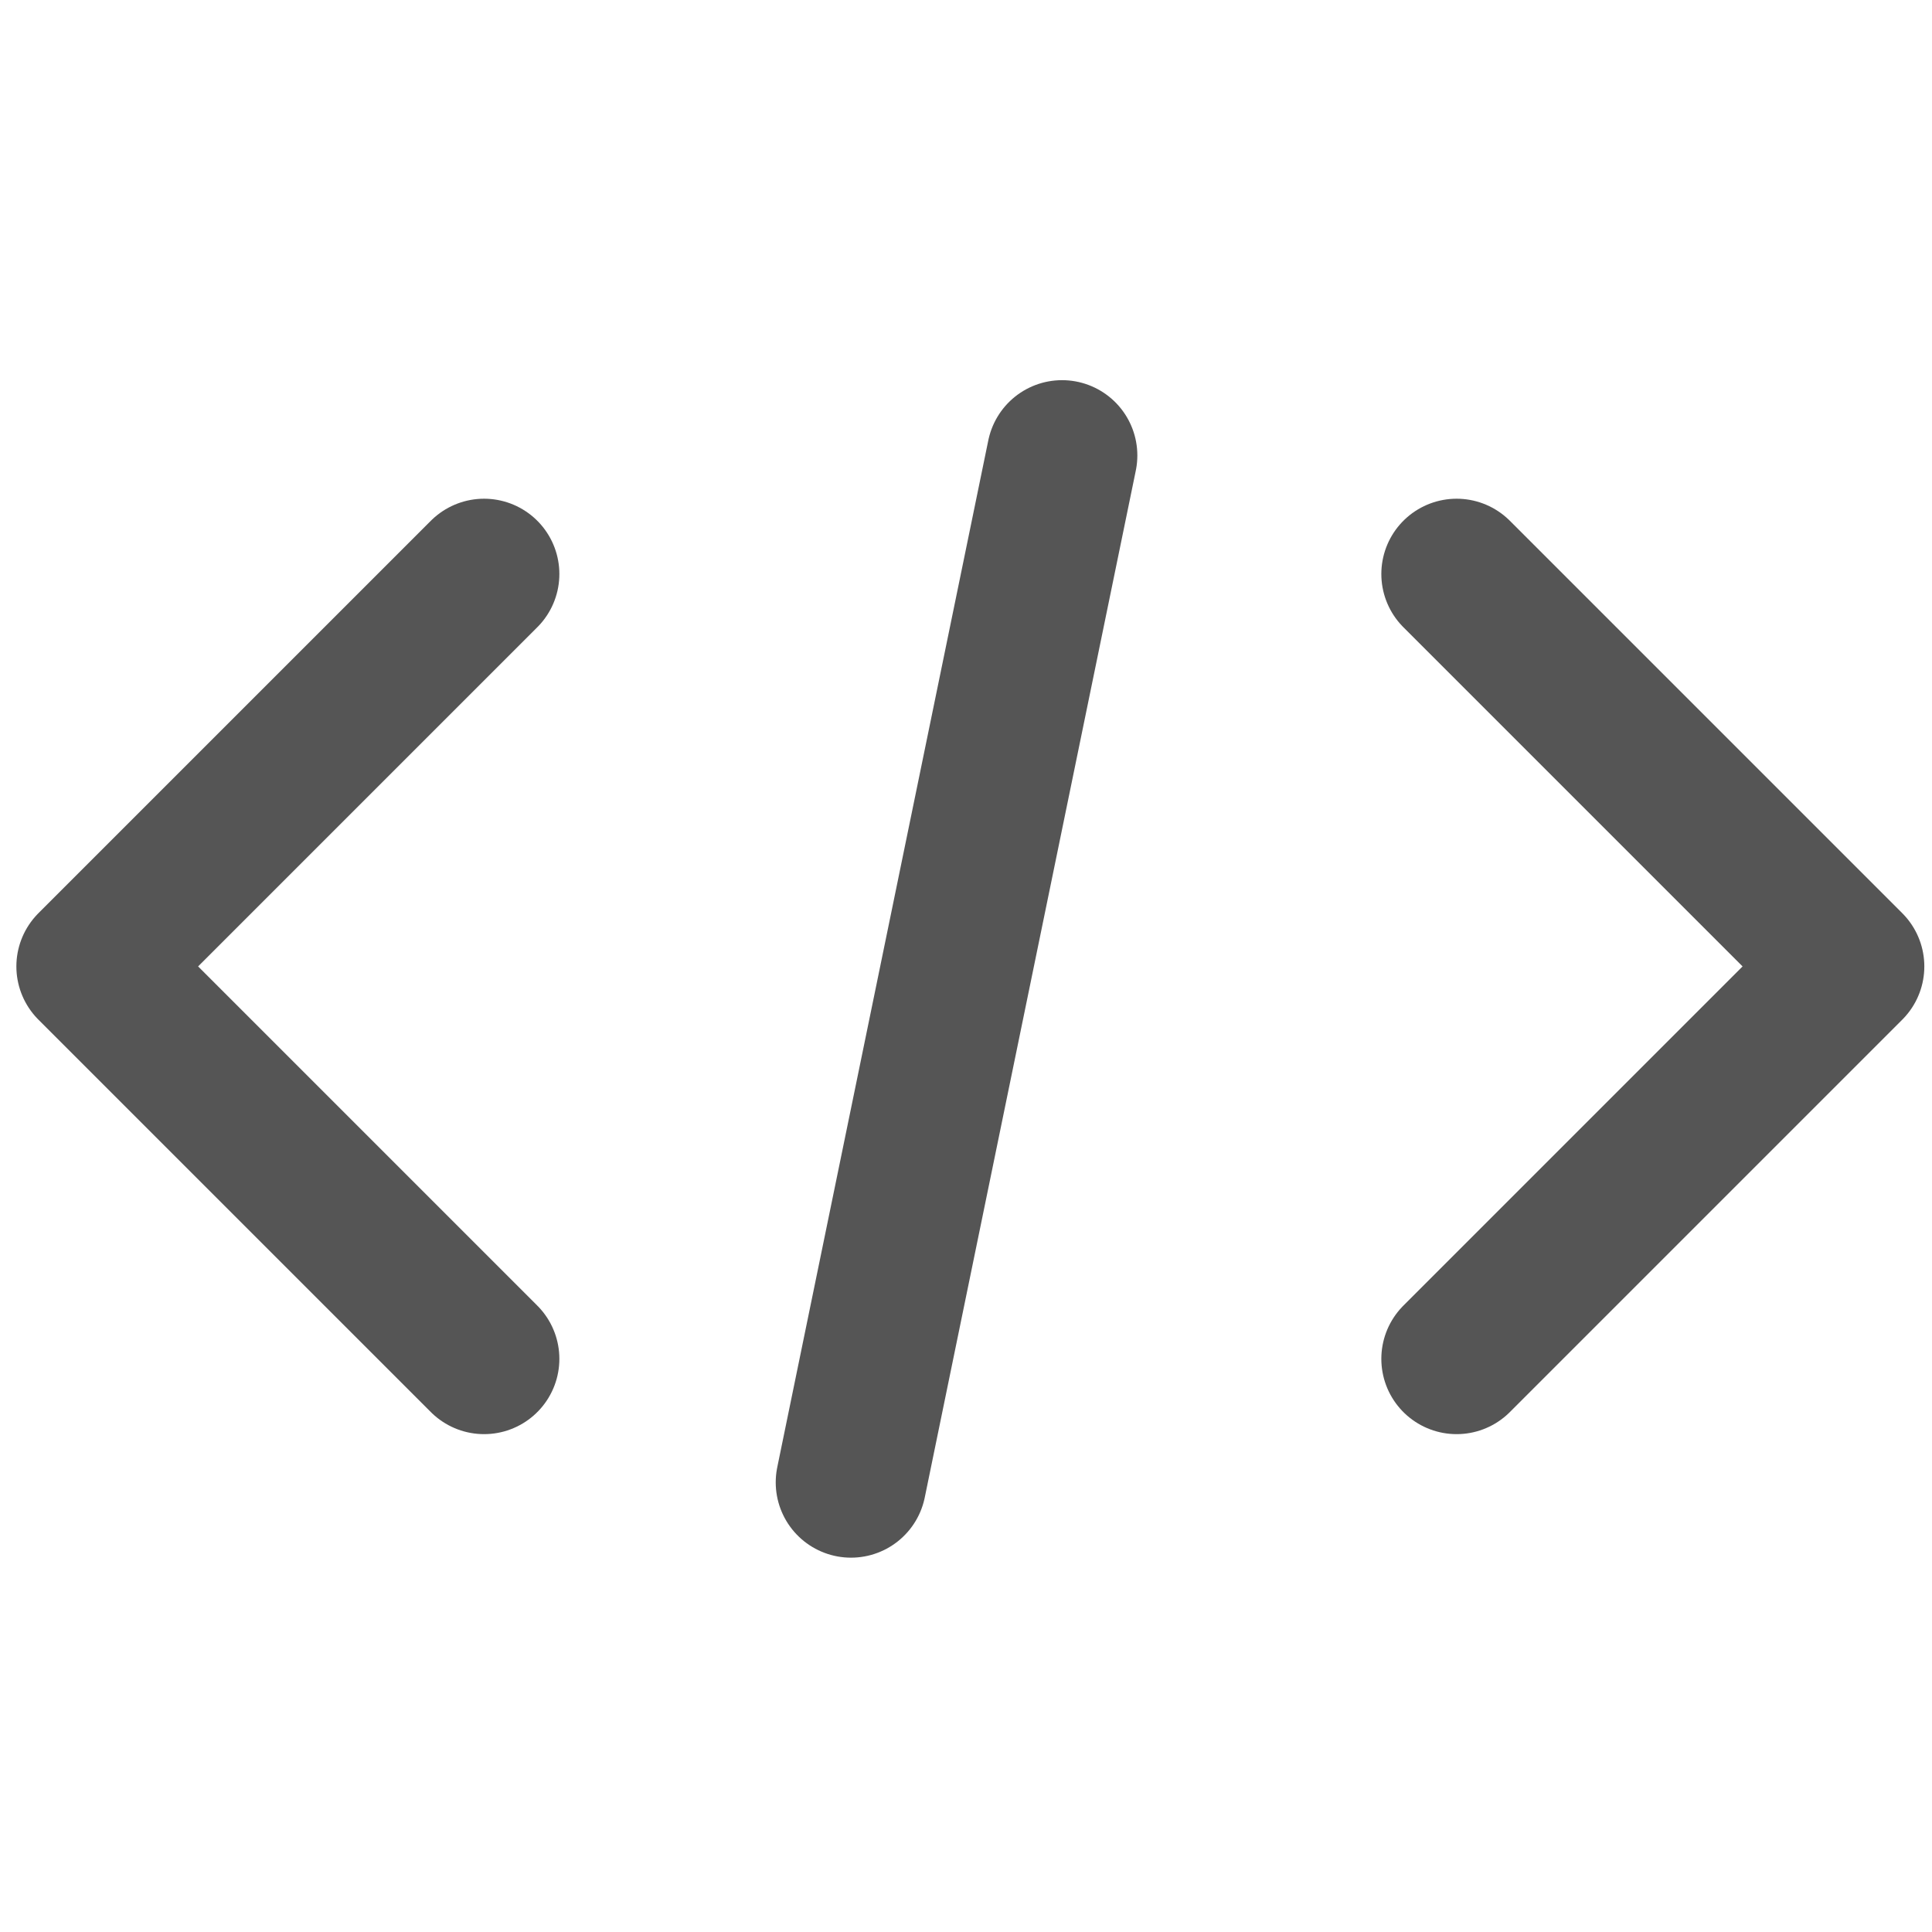 <?xml version="1.0"?>

<svg width="500" height="500" version="1.1" viewBox="0 0 500 500" xmlns="http://www.w3.org/2000/svg"> <g transform="translate(0 -552.36)" fill="none" stroke="#555" stroke-linecap="round" stroke-linejoin="round" stroke-width="38.966"> <path d="m125.28 700.91-101.56 101.56 101.56 101.56"></path> <path d="m376.97 700.91 101.56 101.56-101.56 101.56"></path> <path d="m274.86 670.23-54.621 265.77"></path> </g>
</svg>
